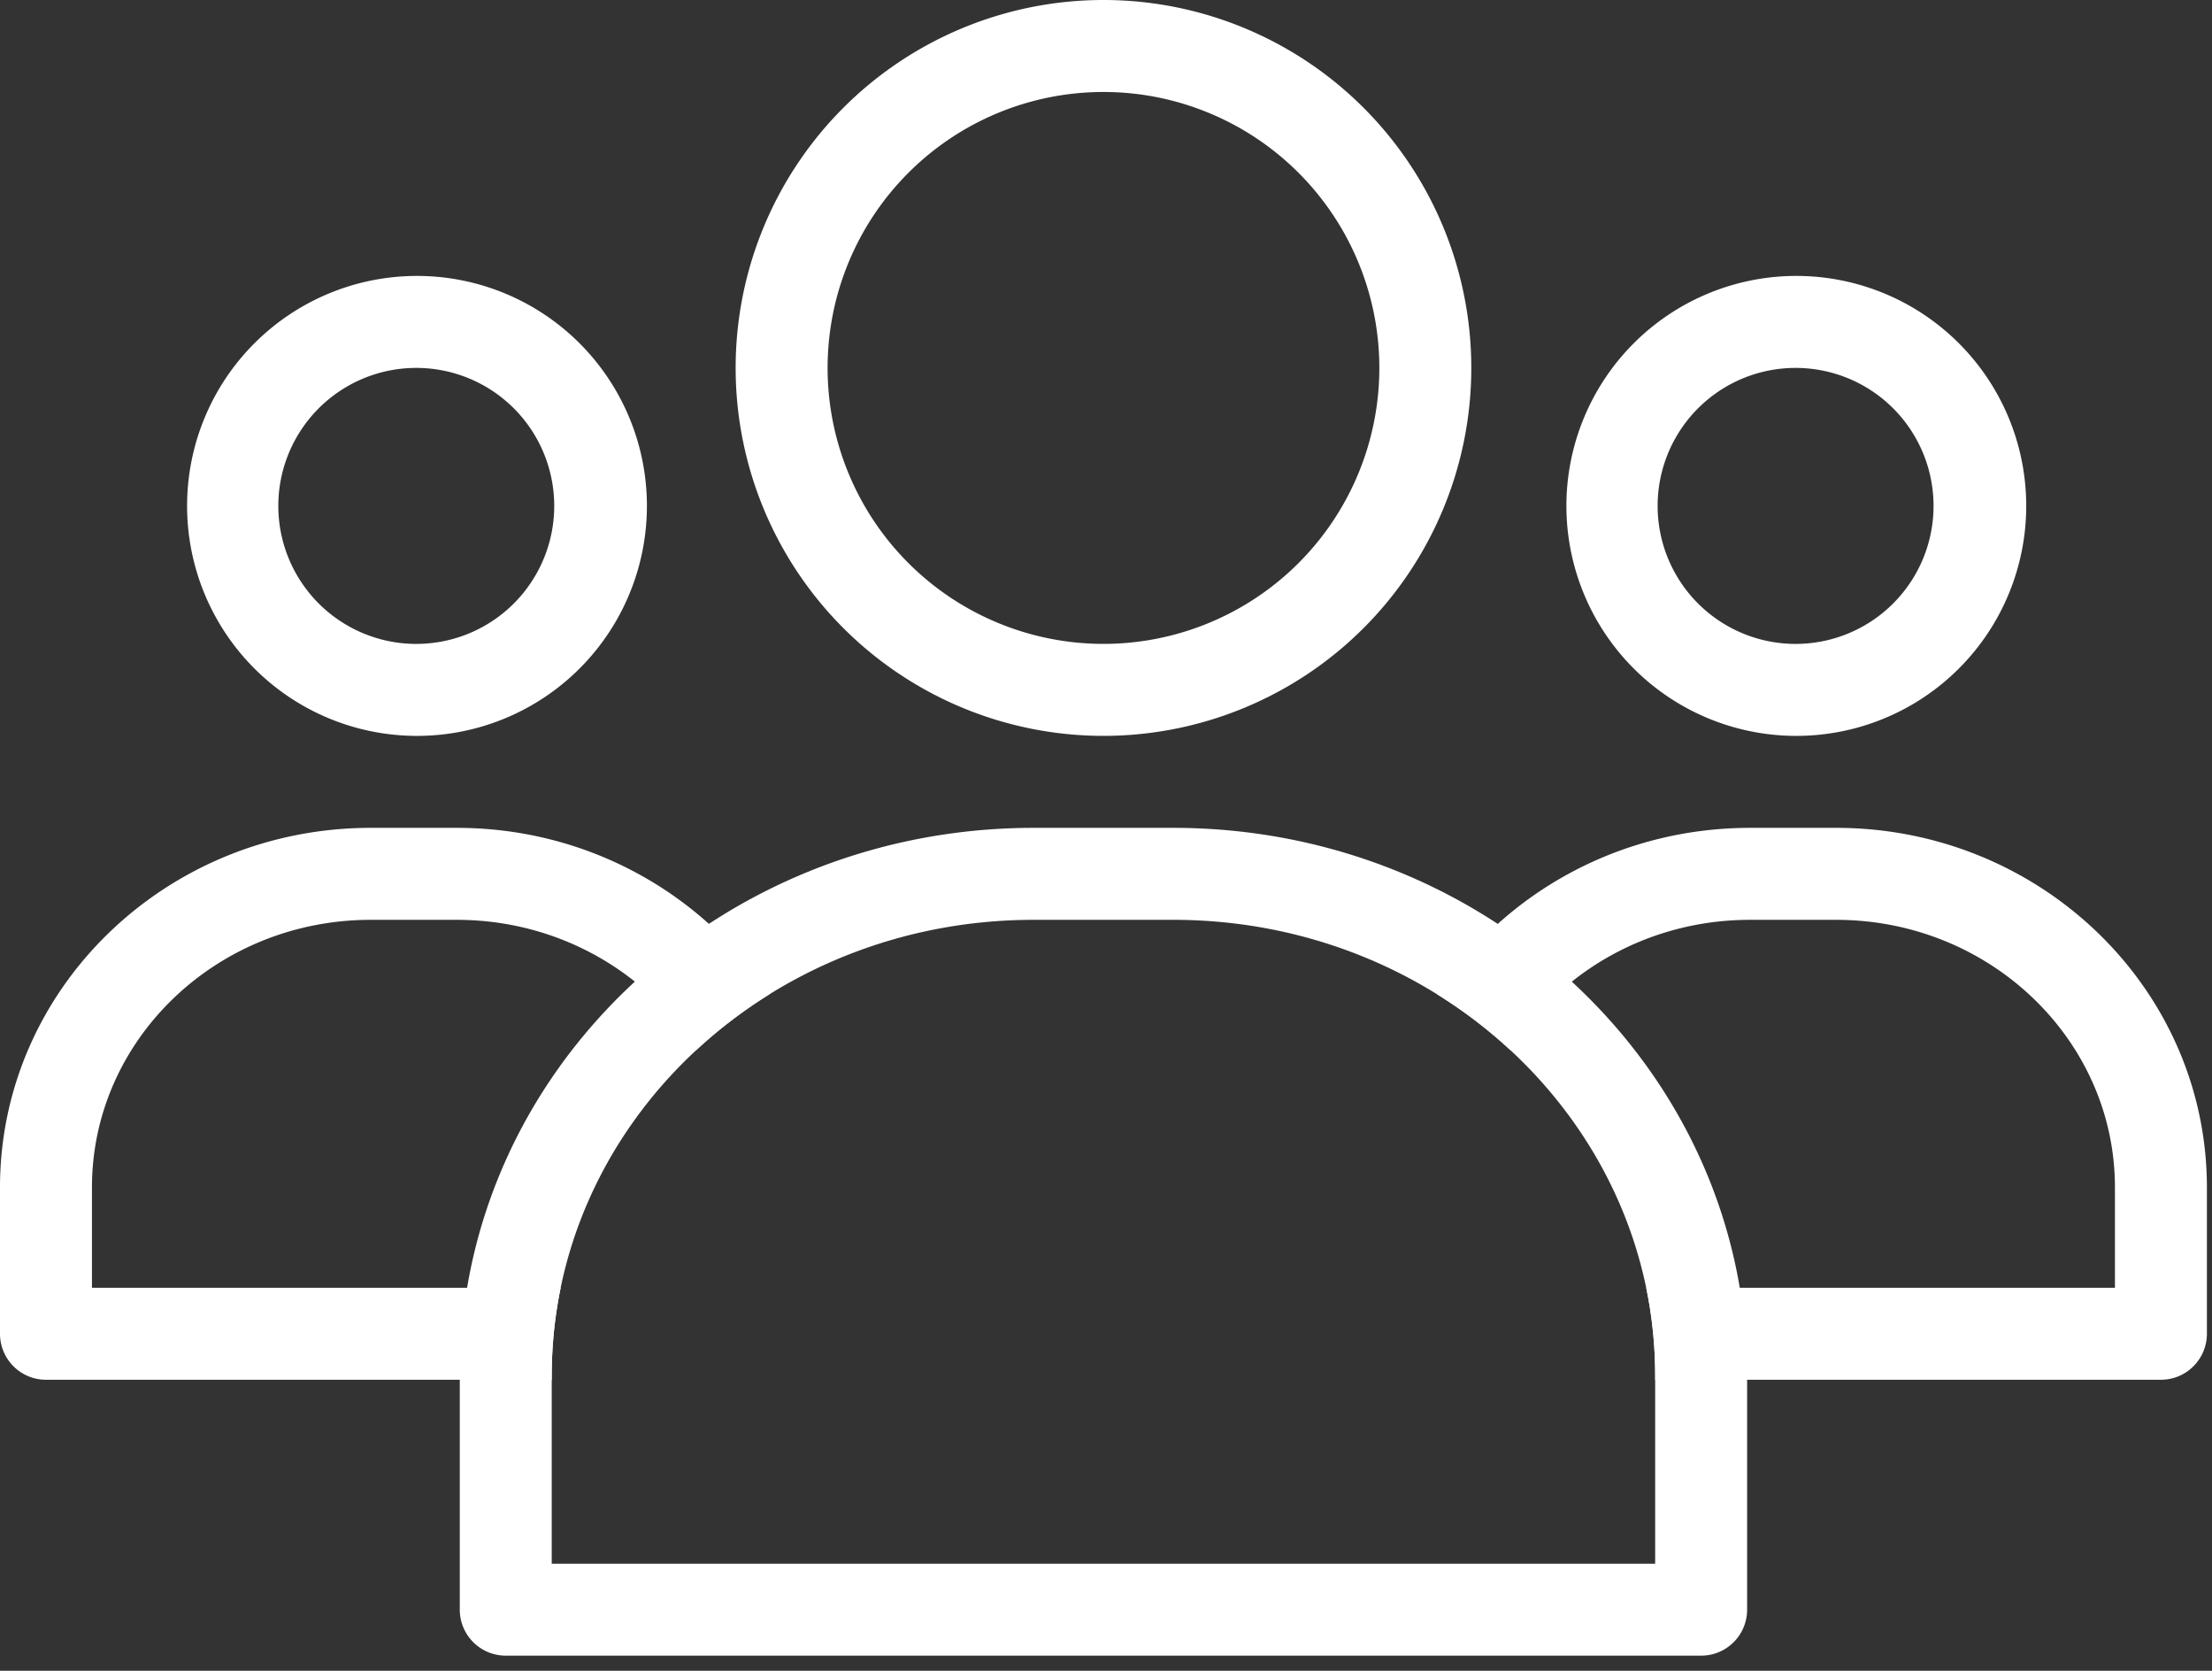 <svg viewBox="0 0 49 37" xmlns="http://www.w3.org/2000/svg" fill-rule="evenodd" clip-rule="evenodd" stroke-linejoin="round" stroke-miterlimit="1.414"><rect x="0" y="0" width="49" height="37" fill="#333333" stroke="none"/><path d="M39.721 16.296a5.093 5.093 0 1 0-.001-10.185 5.093 5.093 0 0 0 .001 10.185zm0-2.037a3.056 3.056 0 1 0-.001-6.111 3.056 3.056 0 0 0 .001 6.111zM17.046 22.018c-1.461-2.217-4.021-3.685-6.927-3.685H8.213C3.684 18.333 0 21.889 0 26.295v3.241c0 .563.456 1.019 1.018 1.019h11.204v-.093c0-.665.068-1.315.198-1.944H2.037v-2.223c0-3.264 2.757-5.925 6.176-5.925h1.906c2.254 0 4.223 1.161 5.302 2.887a10.626 10.626 0 0 1 1.625-1.239zM31.837 22.02c1.459-2.219 4.021-3.687 6.931-3.687h1.906c4.524 0 8.213 3.561 8.213 7.962v3.241c0 .563-.456 1.019-1.018 1.019H36.665v-.093c0-.665-.068-1.315-.198-1.944H46.85v-2.223c0-3.259-2.761-5.925-6.176-5.925h-1.906c-2.259 0-4.228 1.161-5.305 2.89a10.626 10.626 0 0 0-1.626-1.24zM9.166 16.296a5.093 5.093 0 1 0 0-10.185 5.093 5.093 0 0 0 0 10.185zm0-2.037a3.056 3.056 0 1 0 0-6.111 3.056 3.056 0 0 0 0 6.111z" fill="#fff"/><path d="M38.702 30.462c0-6.703-5.708-12.129-12.71-12.129h-3.097c-7.009 0-12.71 5.418-12.71 12.129v5.185c0 .562.456 1.018 1.018 1.018h26.481c.562 0 1.018-.456 1.018-1.018v-5.185zm-26.48 4.167v-4.167c0-5.563 4.766-10.092 10.673-10.092h3.097c5.899 0 10.673 4.538 10.673 10.092v4.167H12.222zM24.444 16.296a8.148 8.148 0 1 0 0-16.296 8.148 8.148 0 0 0 0 16.296zm0-2.037a6.111 6.111 0 1 0 0-12.222 6.111 6.111 0 0 0 0 12.222z" fill="#fff"/></svg>